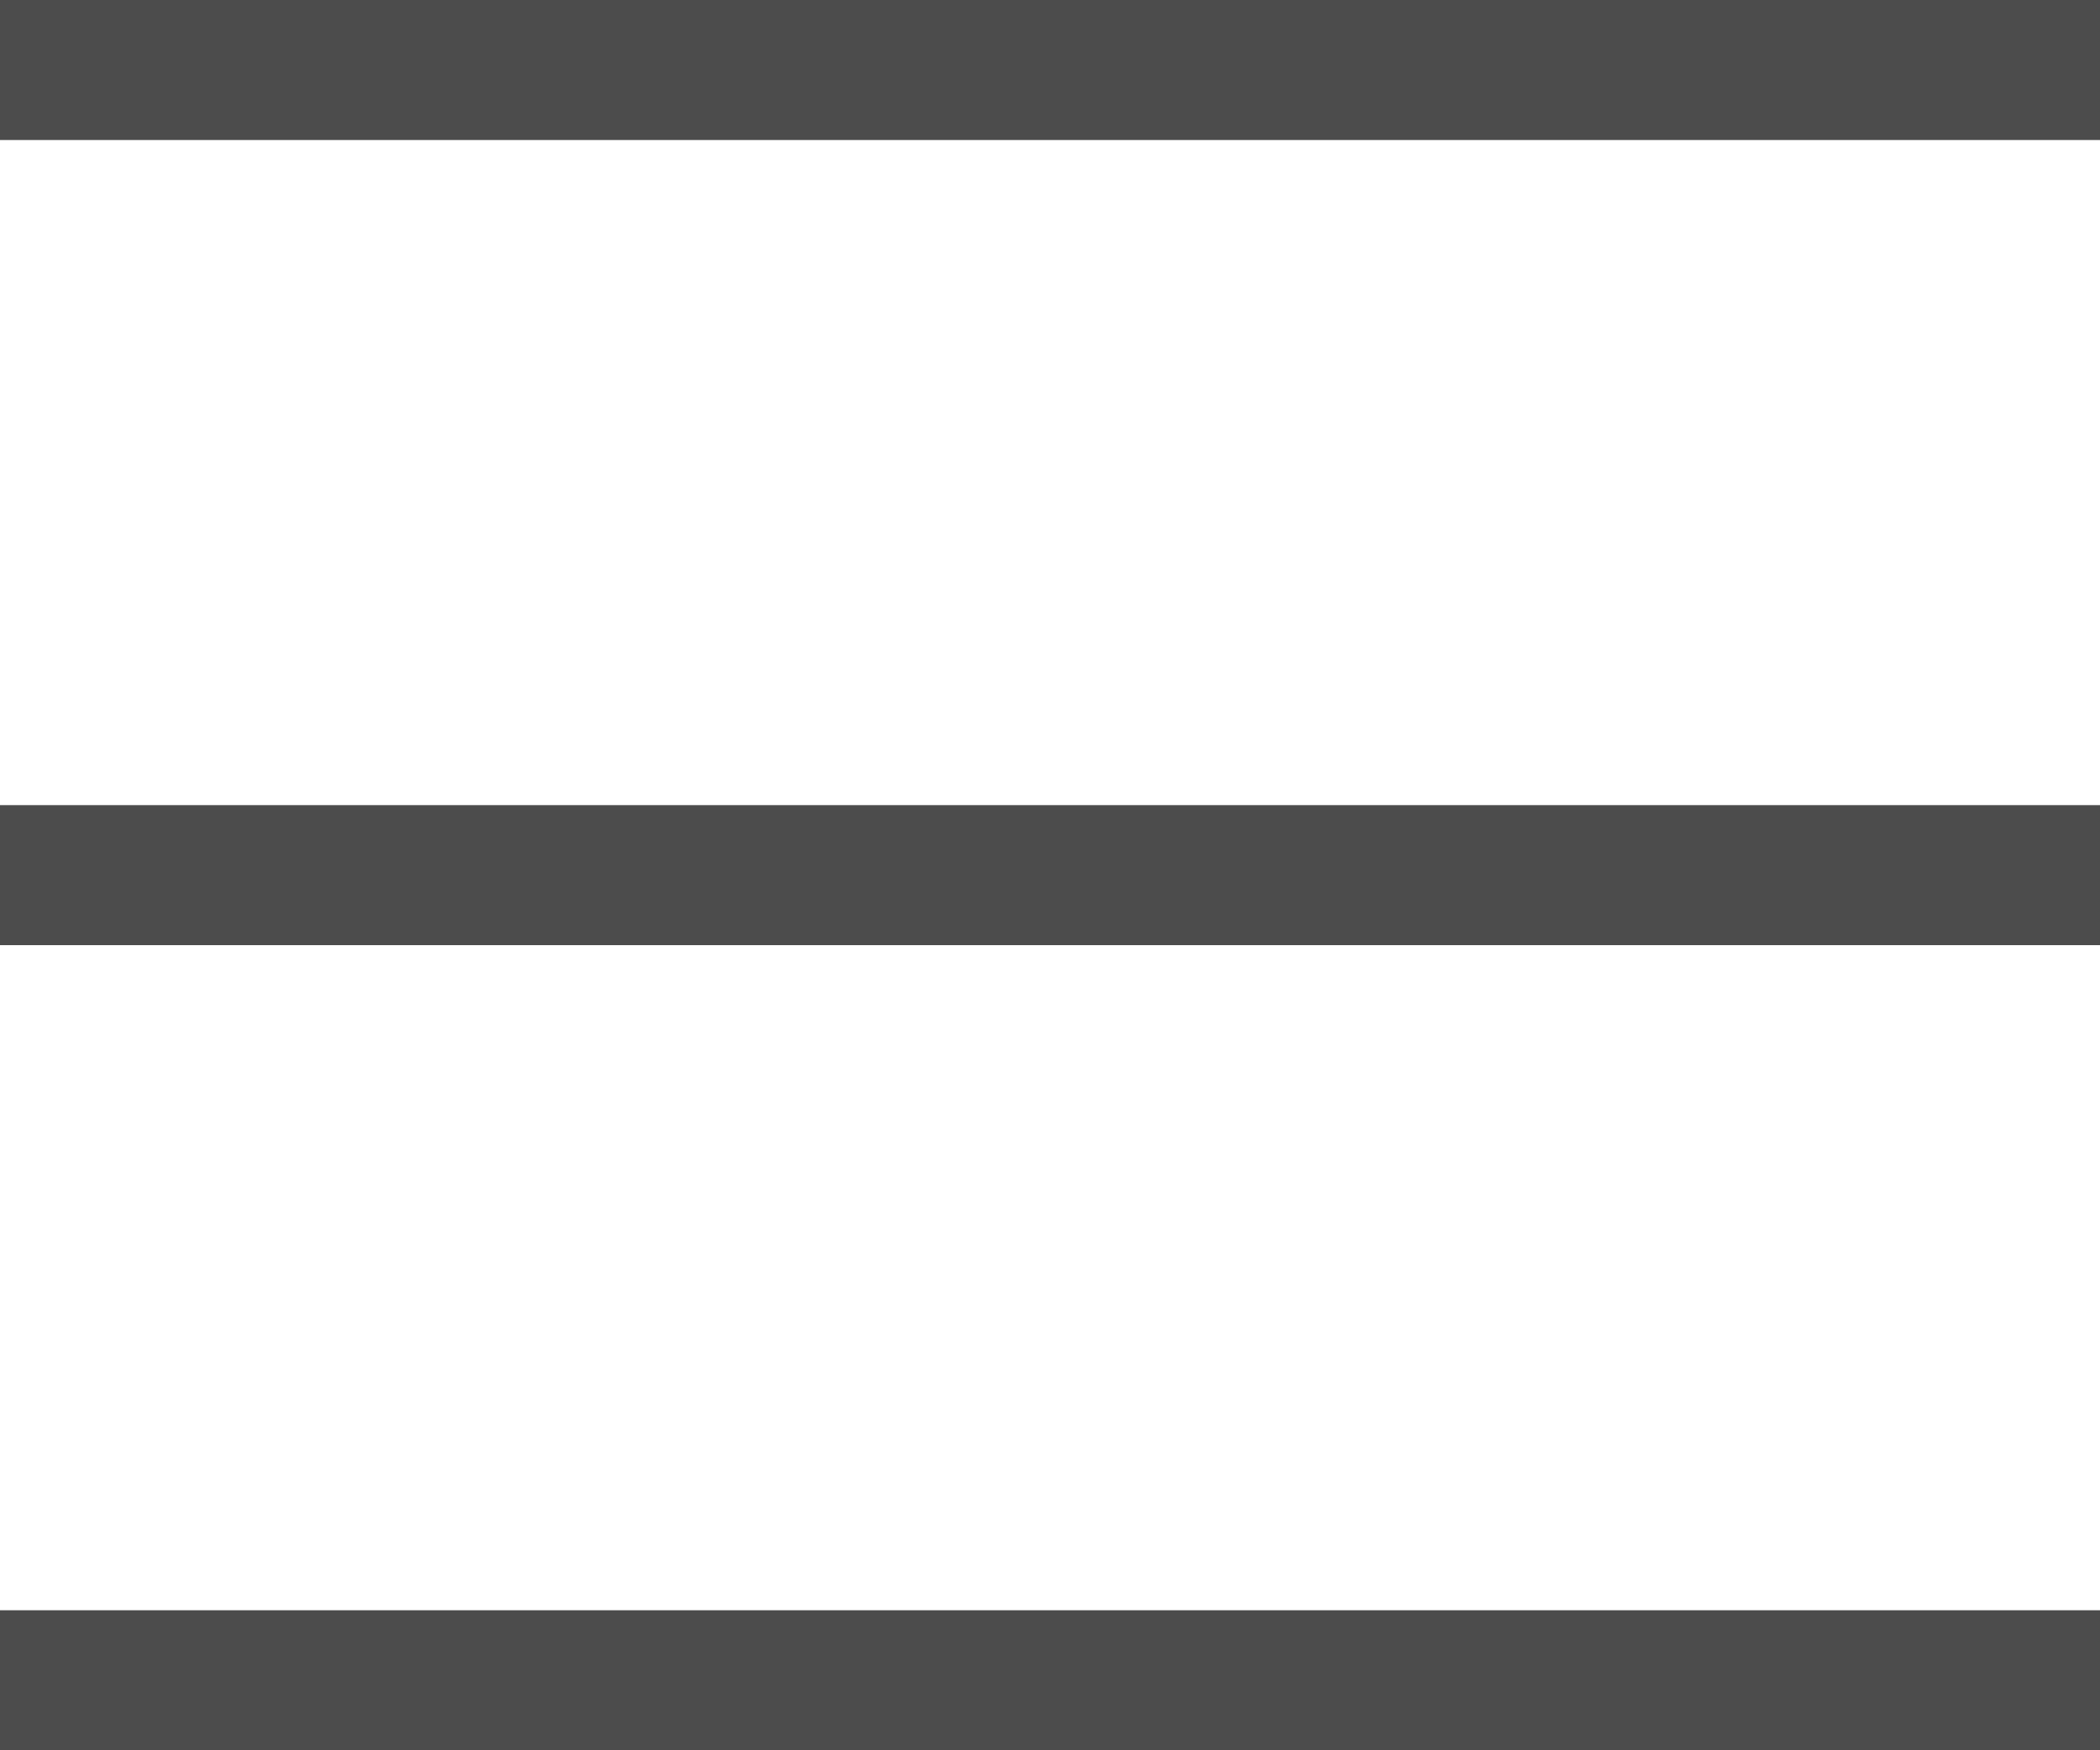 <?xml version="1.0" encoding="utf-8"?>
<!-- Generator: Adobe Illustrator 24.0.0, SVG Export Plug-In . SVG Version: 6.00 Build 0)  -->
<svg version="1.1" id="Layer_1" xmlns="http://www.w3.org/2000/svg" xmlns:xlink="http://www.w3.org/1999/xlink" x="0px" y="0px"
	 viewBox="0 0 60 50" style="enable-background:new 0 0 60 50;" xml:space="preserve">
<style type="text/css">
	.st0{fill:#4C4C4C;}
</style>
<rect class="st0" width="60" height="4"/>
<rect y="23" class="st0" width="60" height="4"/>
<rect y="46" class="st0" width="60" height="4"/>
</svg>
